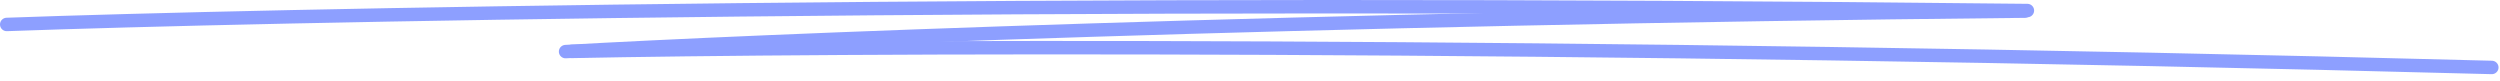 <svg xmlns="http://www.w3.org/2000/svg" width="372" height="12" viewBox="0 0 372 12" fill="none"><path d="M1 3.638C39.366 2.259 153.214 -0.086 301.677 1.569" stroke="#8D9FFF" stroke-width="2" stroke-linecap="round"></path><path d="M84.158 7.678C111.426 6.118 193.027 2.728 301.291 1.655" stroke="#8D9FFF" stroke-width="2" stroke-linecap="round"></path><path d="M85.06 7.651C121.946 6.897 230.73 6.317 370.781 10.036" stroke="#8D9FFF" stroke-width="2" stroke-linecap="round"></path></svg>